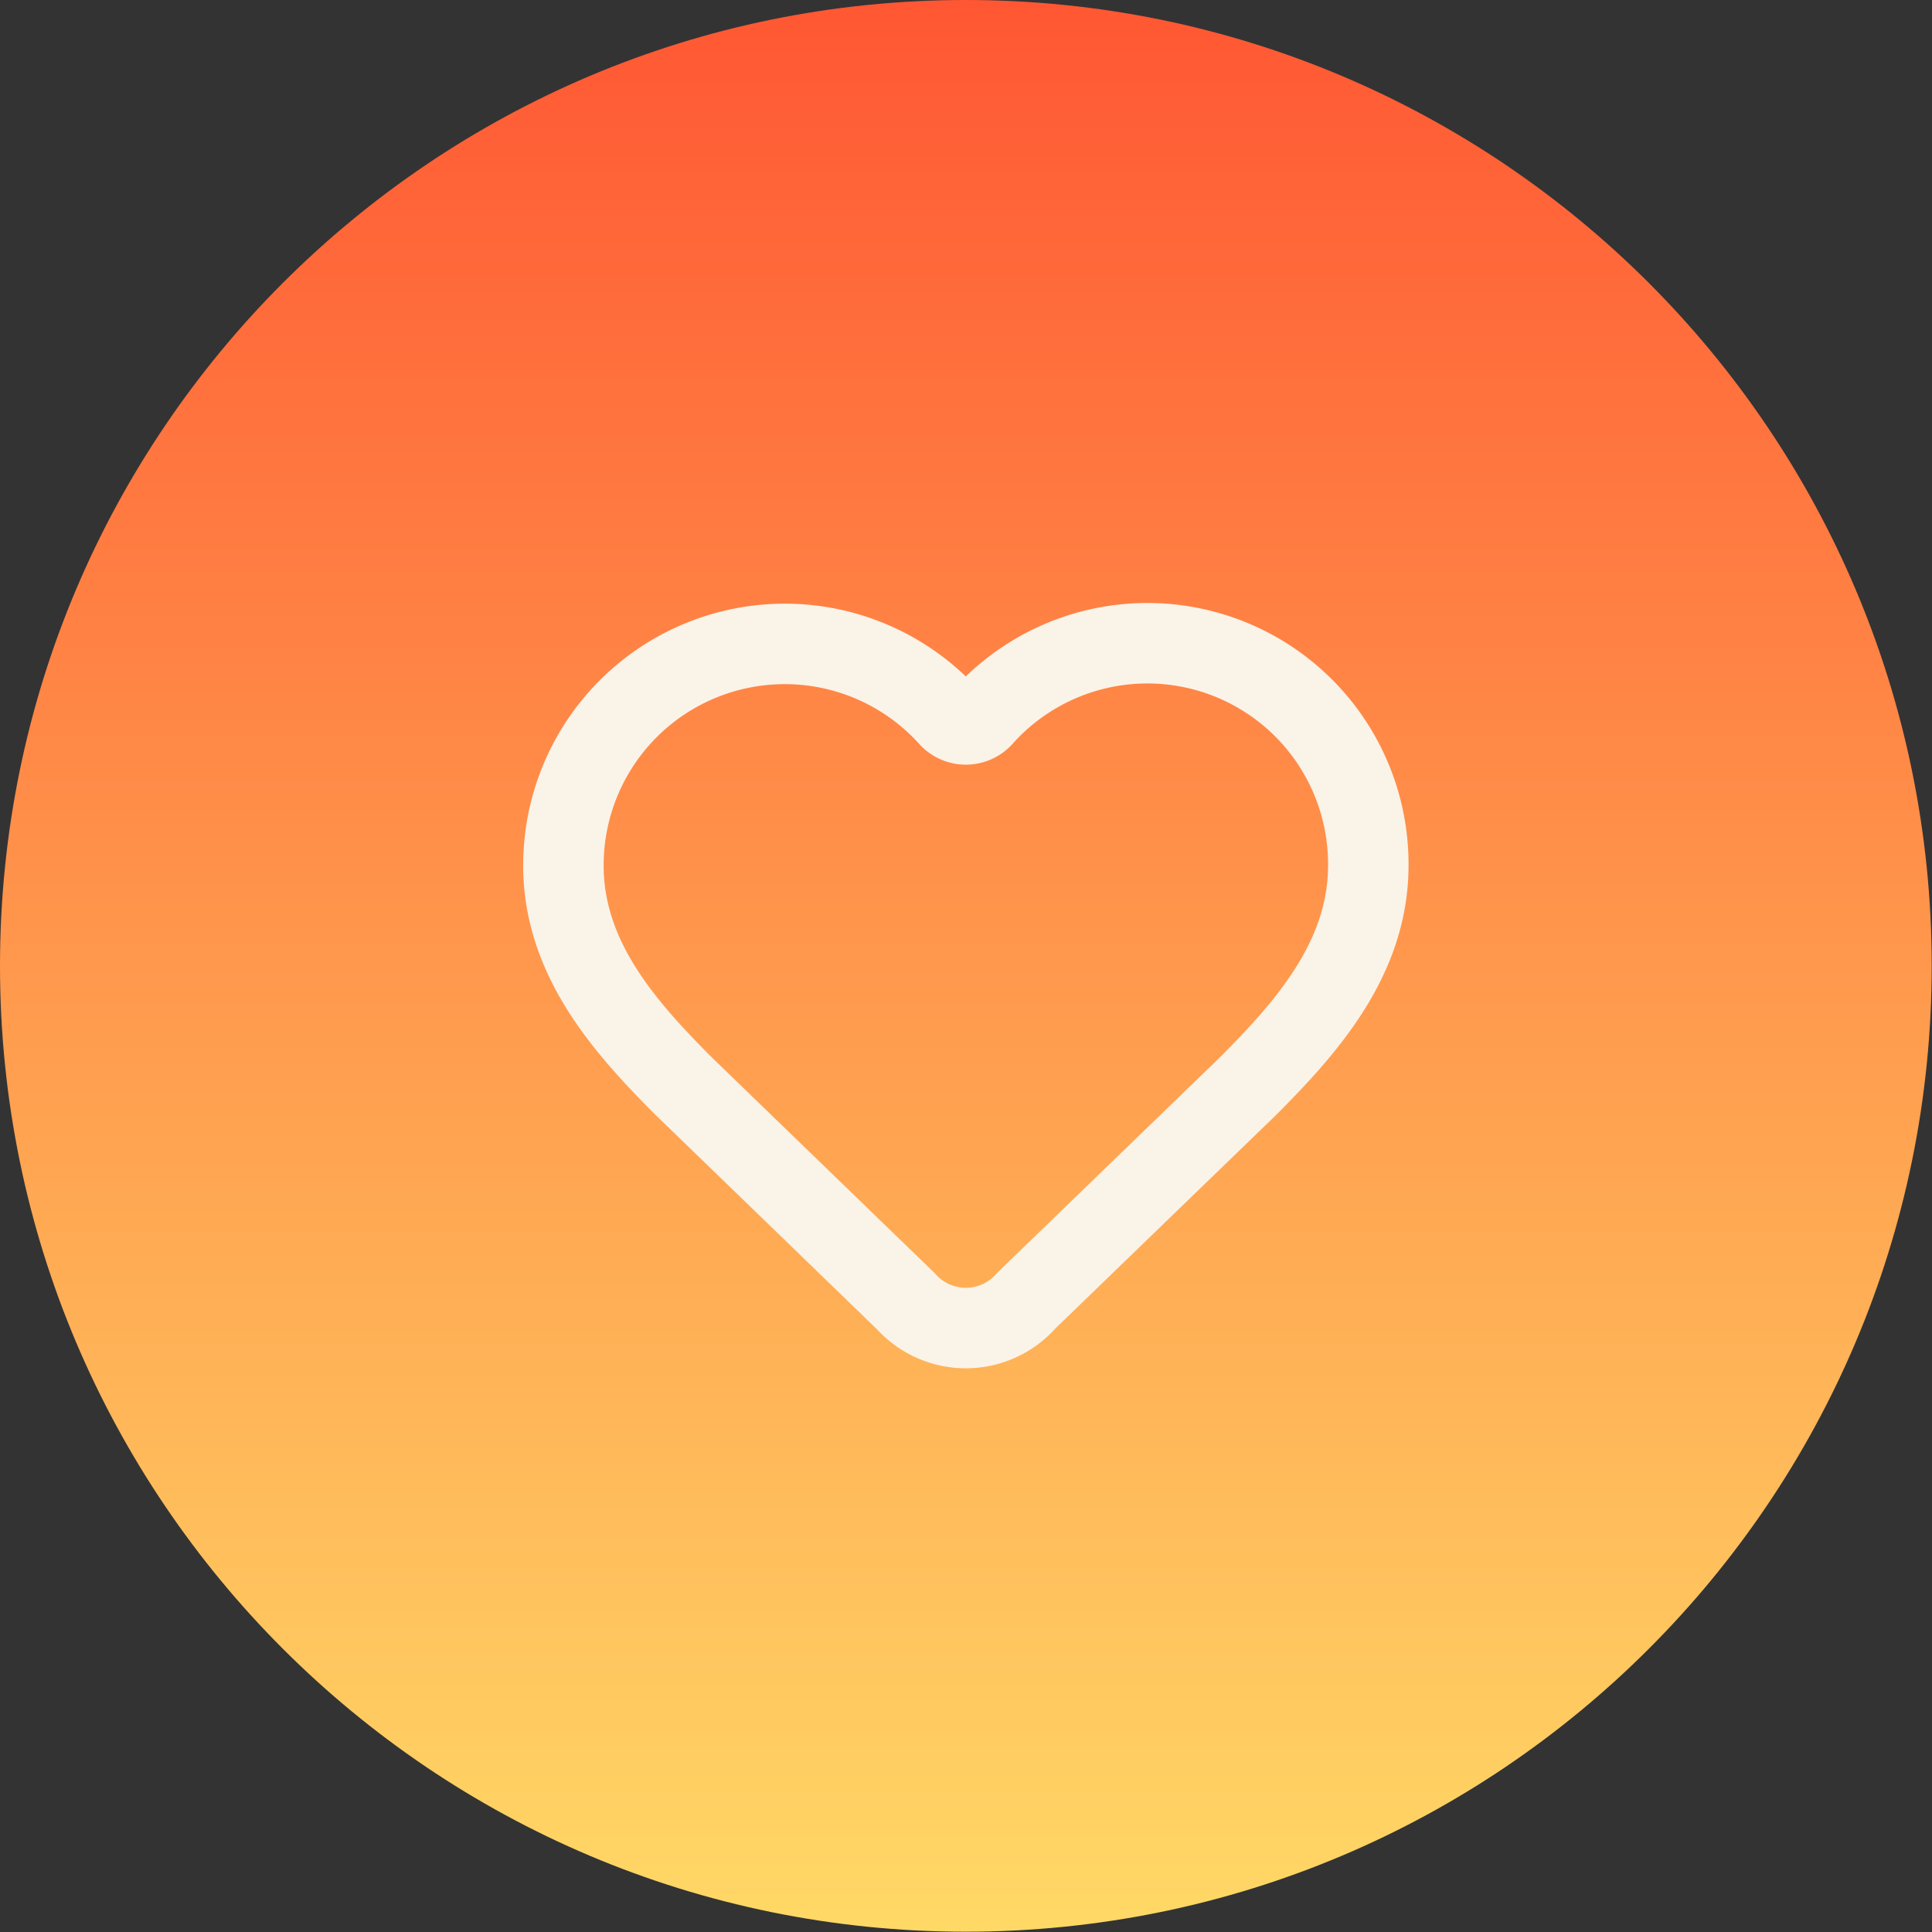 <svg width="64" height="64" fill="none" xmlns="http://www.w3.org/2000/svg"><rect width="100%" height="100%" fill="#333333" stroke="none"/><path d="M0 31.995C0 14.325 14.325 0 31.995 0S63.99 14.325 63.99 31.995 49.666 63.99 31.995 63.99C14.325 63.99 0 49.666 0 31.995z" fill="url(#a)"/><path d="M18.664 28.662a7.332 7.332 0 0112.786-4.9.748.748 0 001.09 0 7.319 7.319 0 0112.787 4.9c0 3.053-2 5.333-4 7.333l-7.322 7.083a2.666 2.666 0 01-3.999.025l-7.343-7.108c-2-2-4-4.266-4-7.333z" stroke="#FAF3E8" stroke-width="2.666" stroke-linecap="round" stroke-linejoin="round"/><defs><linearGradient id="a" x1="31.995" y1="0" x2="31.995" y2="63.99" gradientUnits="userSpaceOnUse"><stop stop-color="#FF5733"/><stop offset="1" stop-color="#FFD966"/></linearGradient></defs></svg>